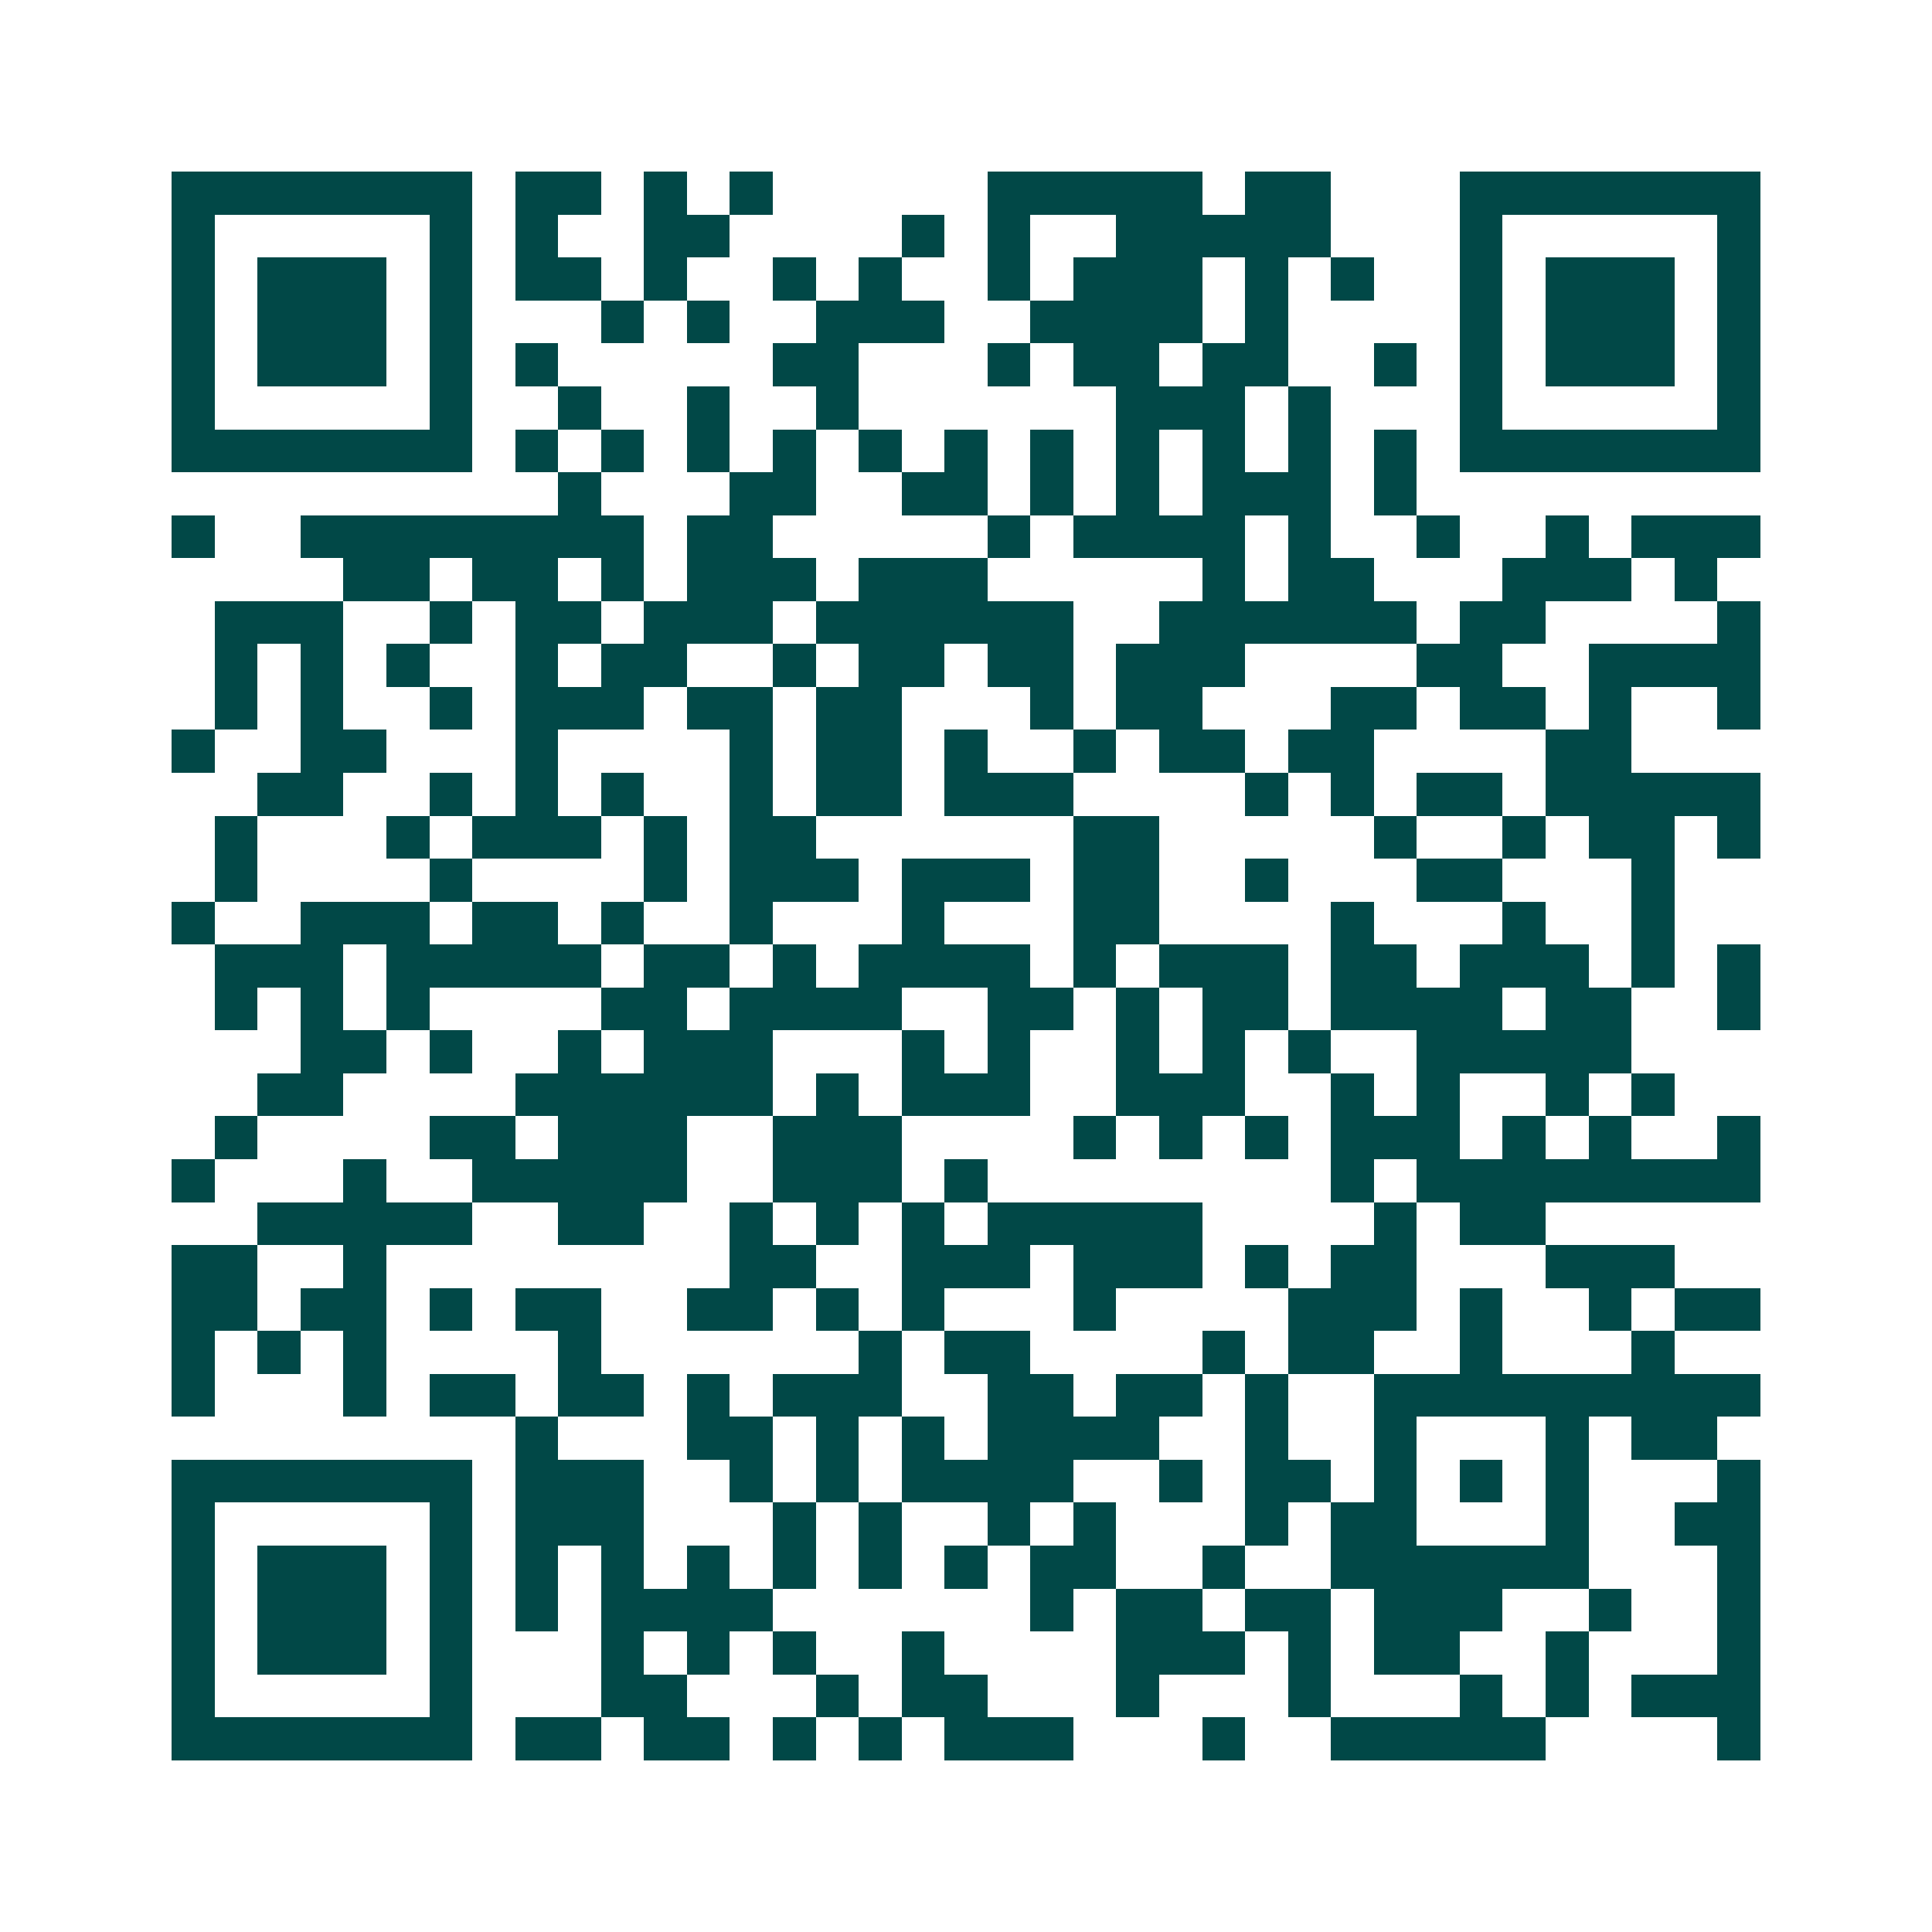 <svg xmlns="http://www.w3.org/2000/svg" width="200" height="200" viewBox="0 0 45 45" shape-rendering="crispEdges"><path fill="#ffffff" d="M0 0h45v45H0z"/><path stroke="#014847" d="M4 4.5h7m1 0h2m1 0h1m1 0h1m5 0h5m1 0h2m3 0h7M4 5.5h1m5 0h1m1 0h1m2 0h2m4 0h1m1 0h1m2 0h5m3 0h1m5 0h1M4 6.5h1m1 0h3m1 0h1m1 0h2m1 0h1m2 0h1m1 0h1m2 0h1m1 0h3m1 0h1m1 0h1m2 0h1m1 0h3m1 0h1M4 7.5h1m1 0h3m1 0h1m3 0h1m1 0h1m2 0h3m2 0h4m1 0h1m4 0h1m1 0h3m1 0h1M4 8.5h1m1 0h3m1 0h1m1 0h1m5 0h2m3 0h1m1 0h2m1 0h2m2 0h1m1 0h1m1 0h3m1 0h1M4 9.5h1m5 0h1m2 0h1m2 0h1m2 0h1m6 0h3m1 0h1m3 0h1m5 0h1M4 10.5h7m1 0h1m1 0h1m1 0h1m1 0h1m1 0h1m1 0h1m1 0h1m1 0h1m1 0h1m1 0h1m1 0h1m1 0h7M13 11.5h1m3 0h2m2 0h2m1 0h1m1 0h1m1 0h3m1 0h1M4 12.5h1m2 0h8m1 0h2m5 0h1m1 0h4m1 0h1m2 0h1m2 0h1m1 0h3M8 13.5h2m1 0h2m1 0h1m1 0h3m1 0h3m5 0h1m1 0h2m3 0h3m1 0h1M5 14.5h3m2 0h1m1 0h2m1 0h3m1 0h6m2 0h6m1 0h2m4 0h1M5 15.5h1m1 0h1m1 0h1m2 0h1m1 0h2m2 0h1m1 0h2m1 0h2m1 0h3m4 0h2m2 0h4M5 16.5h1m1 0h1m2 0h1m1 0h3m1 0h2m1 0h2m3 0h1m1 0h2m3 0h2m1 0h2m1 0h1m2 0h1M4 17.5h1m2 0h2m3 0h1m4 0h1m1 0h2m1 0h1m2 0h1m1 0h2m1 0h2m4 0h2M6 18.5h2m2 0h1m1 0h1m1 0h1m2 0h1m1 0h2m1 0h3m4 0h1m1 0h1m1 0h2m1 0h5M5 19.5h1m3 0h1m1 0h3m1 0h1m1 0h2m6 0h2m5 0h1m2 0h1m1 0h2m1 0h1M5 20.5h1m4 0h1m4 0h1m1 0h3m1 0h3m1 0h2m2 0h1m3 0h2m3 0h1M4 21.5h1m2 0h3m1 0h2m1 0h1m2 0h1m3 0h1m3 0h2m4 0h1m3 0h1m2 0h1M5 22.5h3m1 0h5m1 0h2m1 0h1m1 0h4m1 0h1m1 0h3m1 0h2m1 0h3m1 0h1m1 0h1M5 23.5h1m1 0h1m1 0h1m4 0h2m1 0h4m2 0h2m1 0h1m1 0h2m1 0h4m1 0h2m2 0h1M7 24.5h2m1 0h1m2 0h1m1 0h3m3 0h1m1 0h1m2 0h1m1 0h1m1 0h1m2 0h5M6 25.5h2m4 0h6m1 0h1m1 0h3m2 0h3m2 0h1m1 0h1m2 0h1m1 0h1M5 26.5h1m4 0h2m1 0h3m2 0h3m4 0h1m1 0h1m1 0h1m1 0h3m1 0h1m1 0h1m2 0h1M4 27.5h1m3 0h1m2 0h5m2 0h3m1 0h1m8 0h1m1 0h8M6 28.5h5m2 0h2m2 0h1m1 0h1m1 0h1m1 0h5m4 0h1m1 0h2M4 29.5h2m2 0h1m8 0h2m2 0h3m1 0h3m1 0h1m1 0h2m3 0h3M4 30.5h2m1 0h2m1 0h1m1 0h2m2 0h2m1 0h1m1 0h1m3 0h1m4 0h3m1 0h1m2 0h1m1 0h2M4 31.5h1m1 0h1m1 0h1m4 0h1m6 0h1m1 0h2m4 0h1m1 0h2m2 0h1m3 0h1M4 32.5h1m3 0h1m1 0h2m1 0h2m1 0h1m1 0h3m2 0h2m1 0h2m1 0h1m2 0h9M12 33.5h1m3 0h2m1 0h1m1 0h1m1 0h4m2 0h1m2 0h1m3 0h1m1 0h2M4 34.5h7m1 0h3m2 0h1m1 0h1m1 0h4m2 0h1m1 0h2m1 0h1m1 0h1m1 0h1m3 0h1M4 35.5h1m5 0h1m1 0h3m3 0h1m1 0h1m2 0h1m1 0h1m3 0h1m1 0h2m3 0h1m2 0h2M4 36.5h1m1 0h3m1 0h1m1 0h1m1 0h1m1 0h1m1 0h1m1 0h1m1 0h1m1 0h2m2 0h1m2 0h6m3 0h1M4 37.5h1m1 0h3m1 0h1m1 0h1m1 0h4m6 0h1m1 0h2m1 0h2m1 0h3m2 0h1m2 0h1M4 38.5h1m1 0h3m1 0h1m3 0h1m1 0h1m1 0h1m2 0h1m4 0h3m1 0h1m1 0h2m2 0h1m3 0h1M4 39.5h1m5 0h1m3 0h2m3 0h1m1 0h2m3 0h1m3 0h1m3 0h1m1 0h1m1 0h3M4 40.5h7m1 0h2m1 0h2m1 0h1m1 0h1m1 0h3m3 0h1m2 0h5m4 0h1"/></svg>
